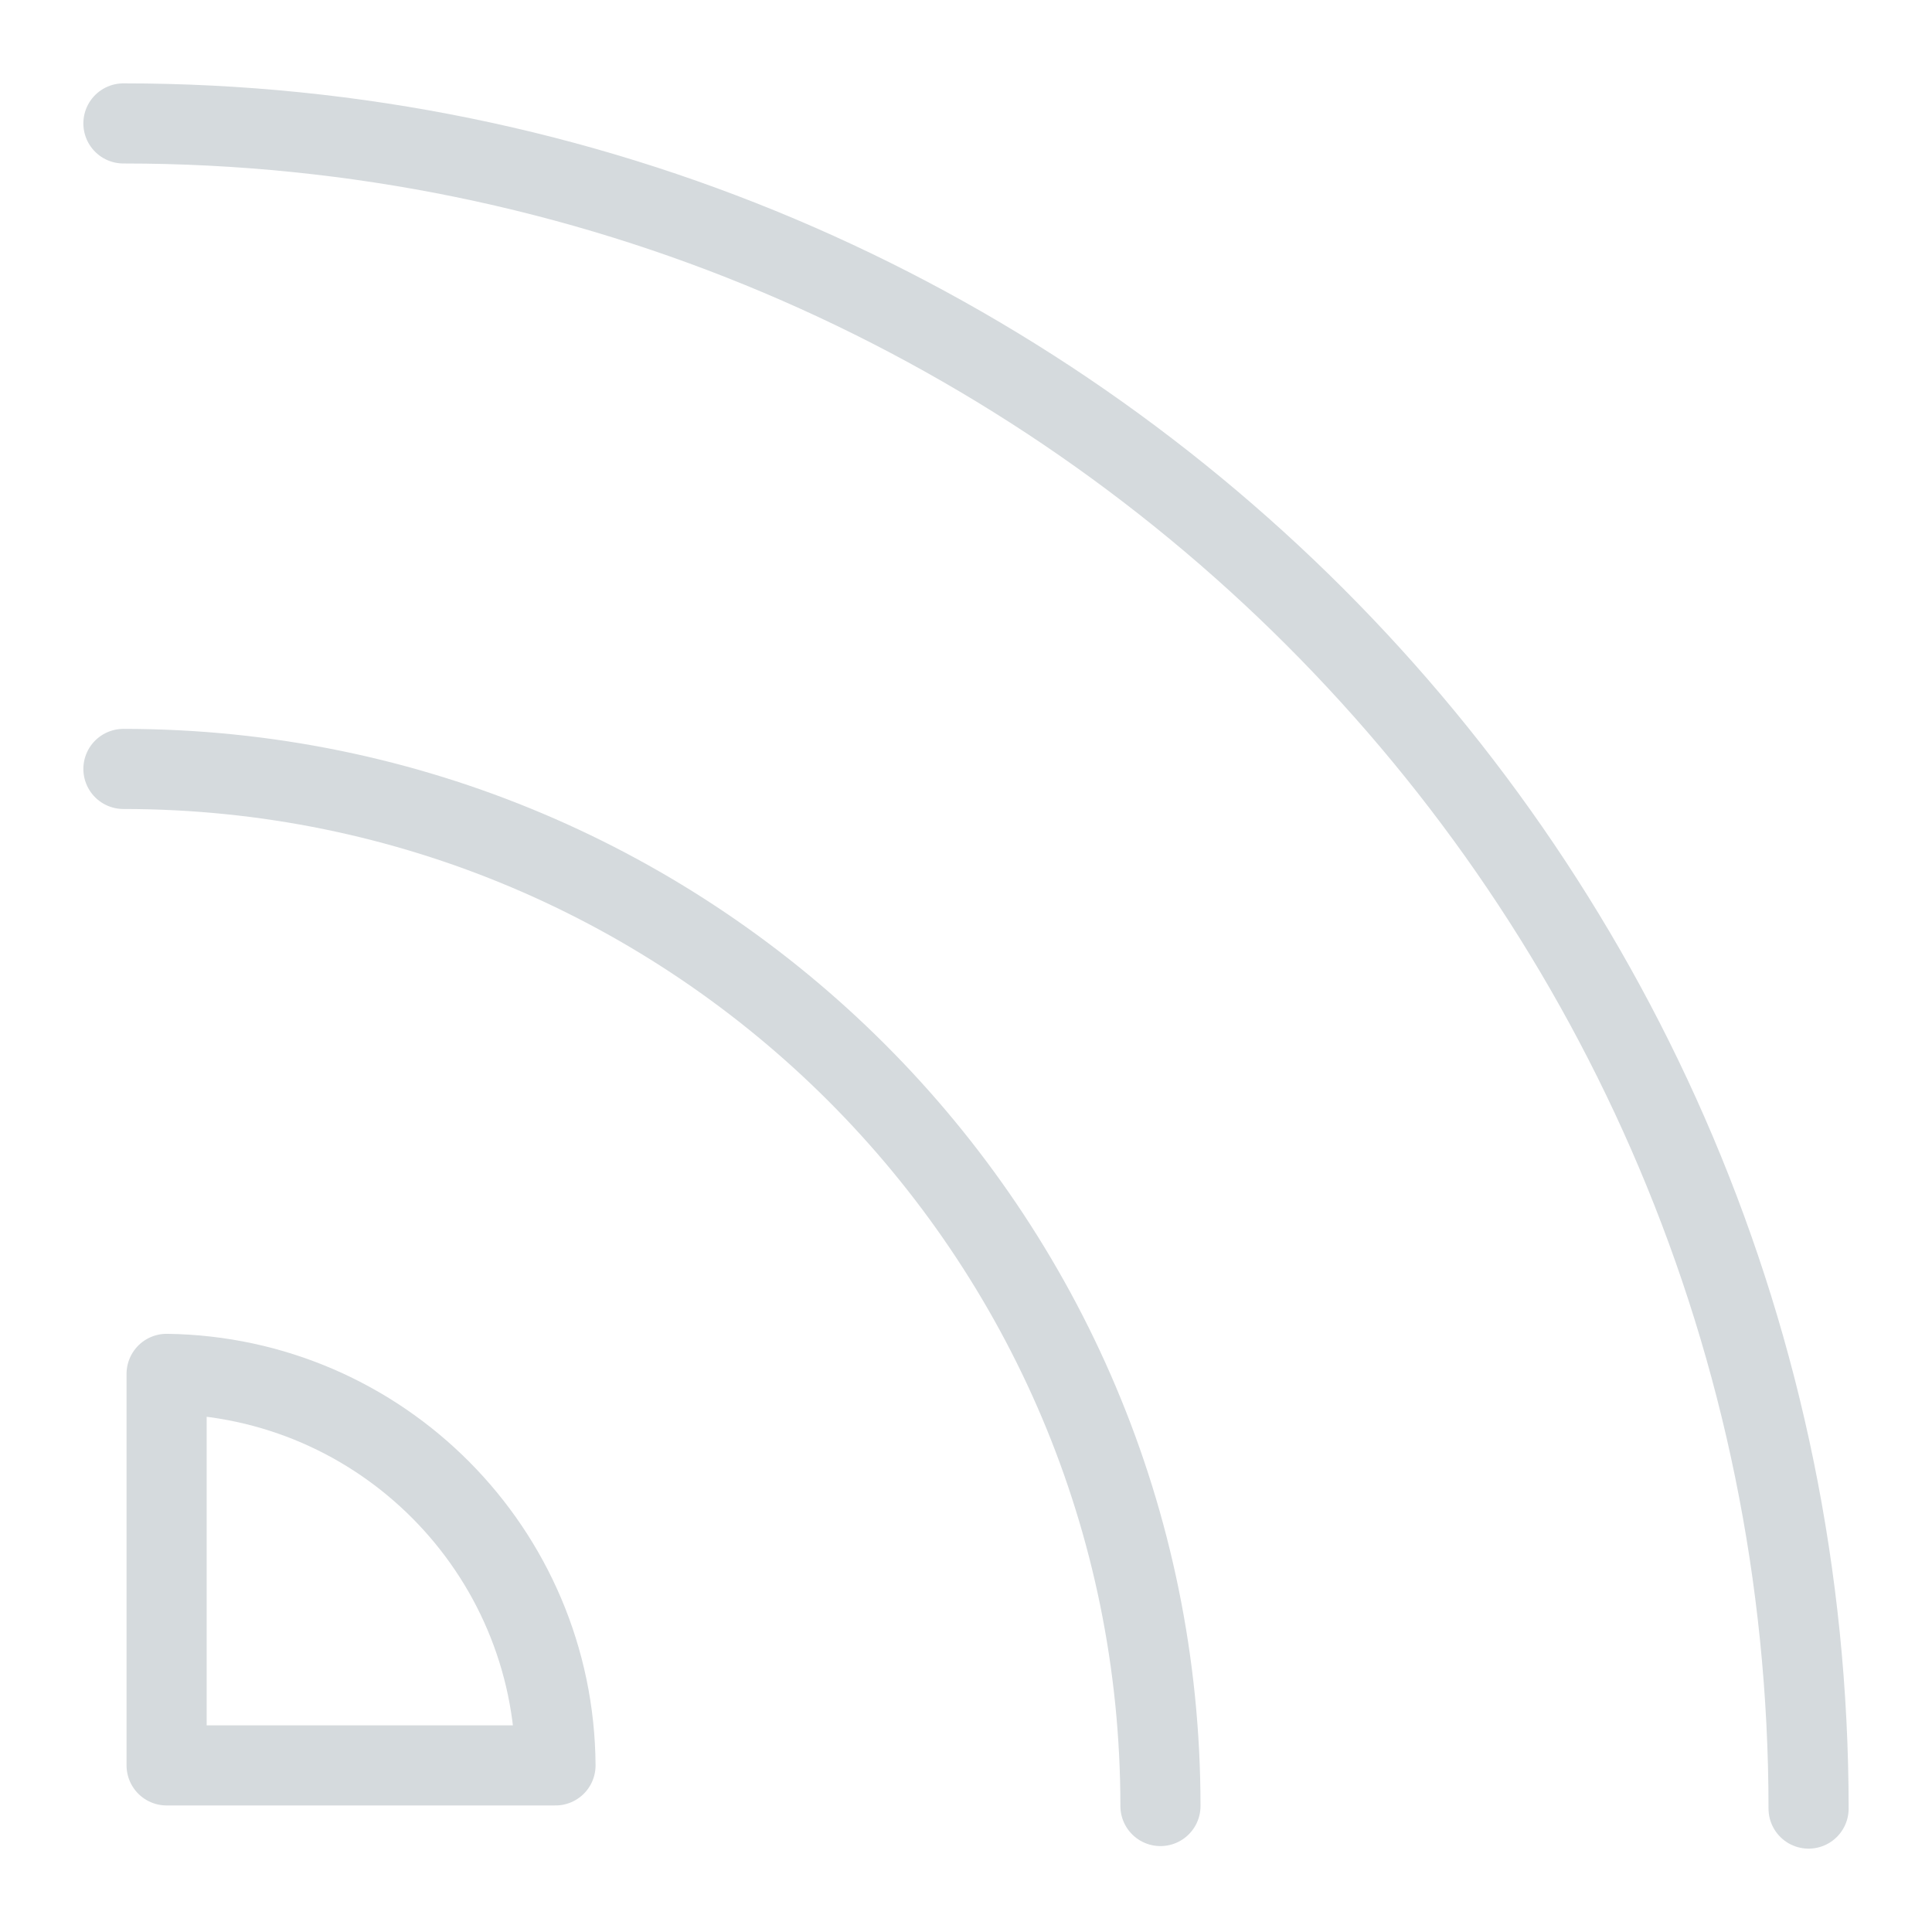 <?xml version="1.0" encoding="UTF-8"?>
<svg xmlns="http://www.w3.org/2000/svg" viewBox="-0.705 -0.705 34 34" id="Rss-Logo--Streamline-Ultimate.svg" height="34" width="34">
  <desc>Rss Logo Streamline Icon: https://streamlinehq.com</desc>
  <path d="M1.467 12.827C11.546 12.827 19.717 20.998 19.717 31.078" fill="none" stroke="#d5dadd" stroke-linecap="round" stroke-linejoin="round" stroke-width="1.41"></path>
  <path d="M9.071 30.363C9.046 26.586 6.004 23.523 2.227 23.473V30.363Z" fill="none" stroke="#d5dadd" stroke-linecap="round" stroke-linejoin="round" stroke-width="1.41"></path>
  <path d="M1.467 1.467C17.846 1.467 31.123 14.744 31.123 31.123" fill="none" stroke="#d5dadd" stroke-linecap="round" stroke-linejoin="round" stroke-width="1.41"></path>
</svg>
